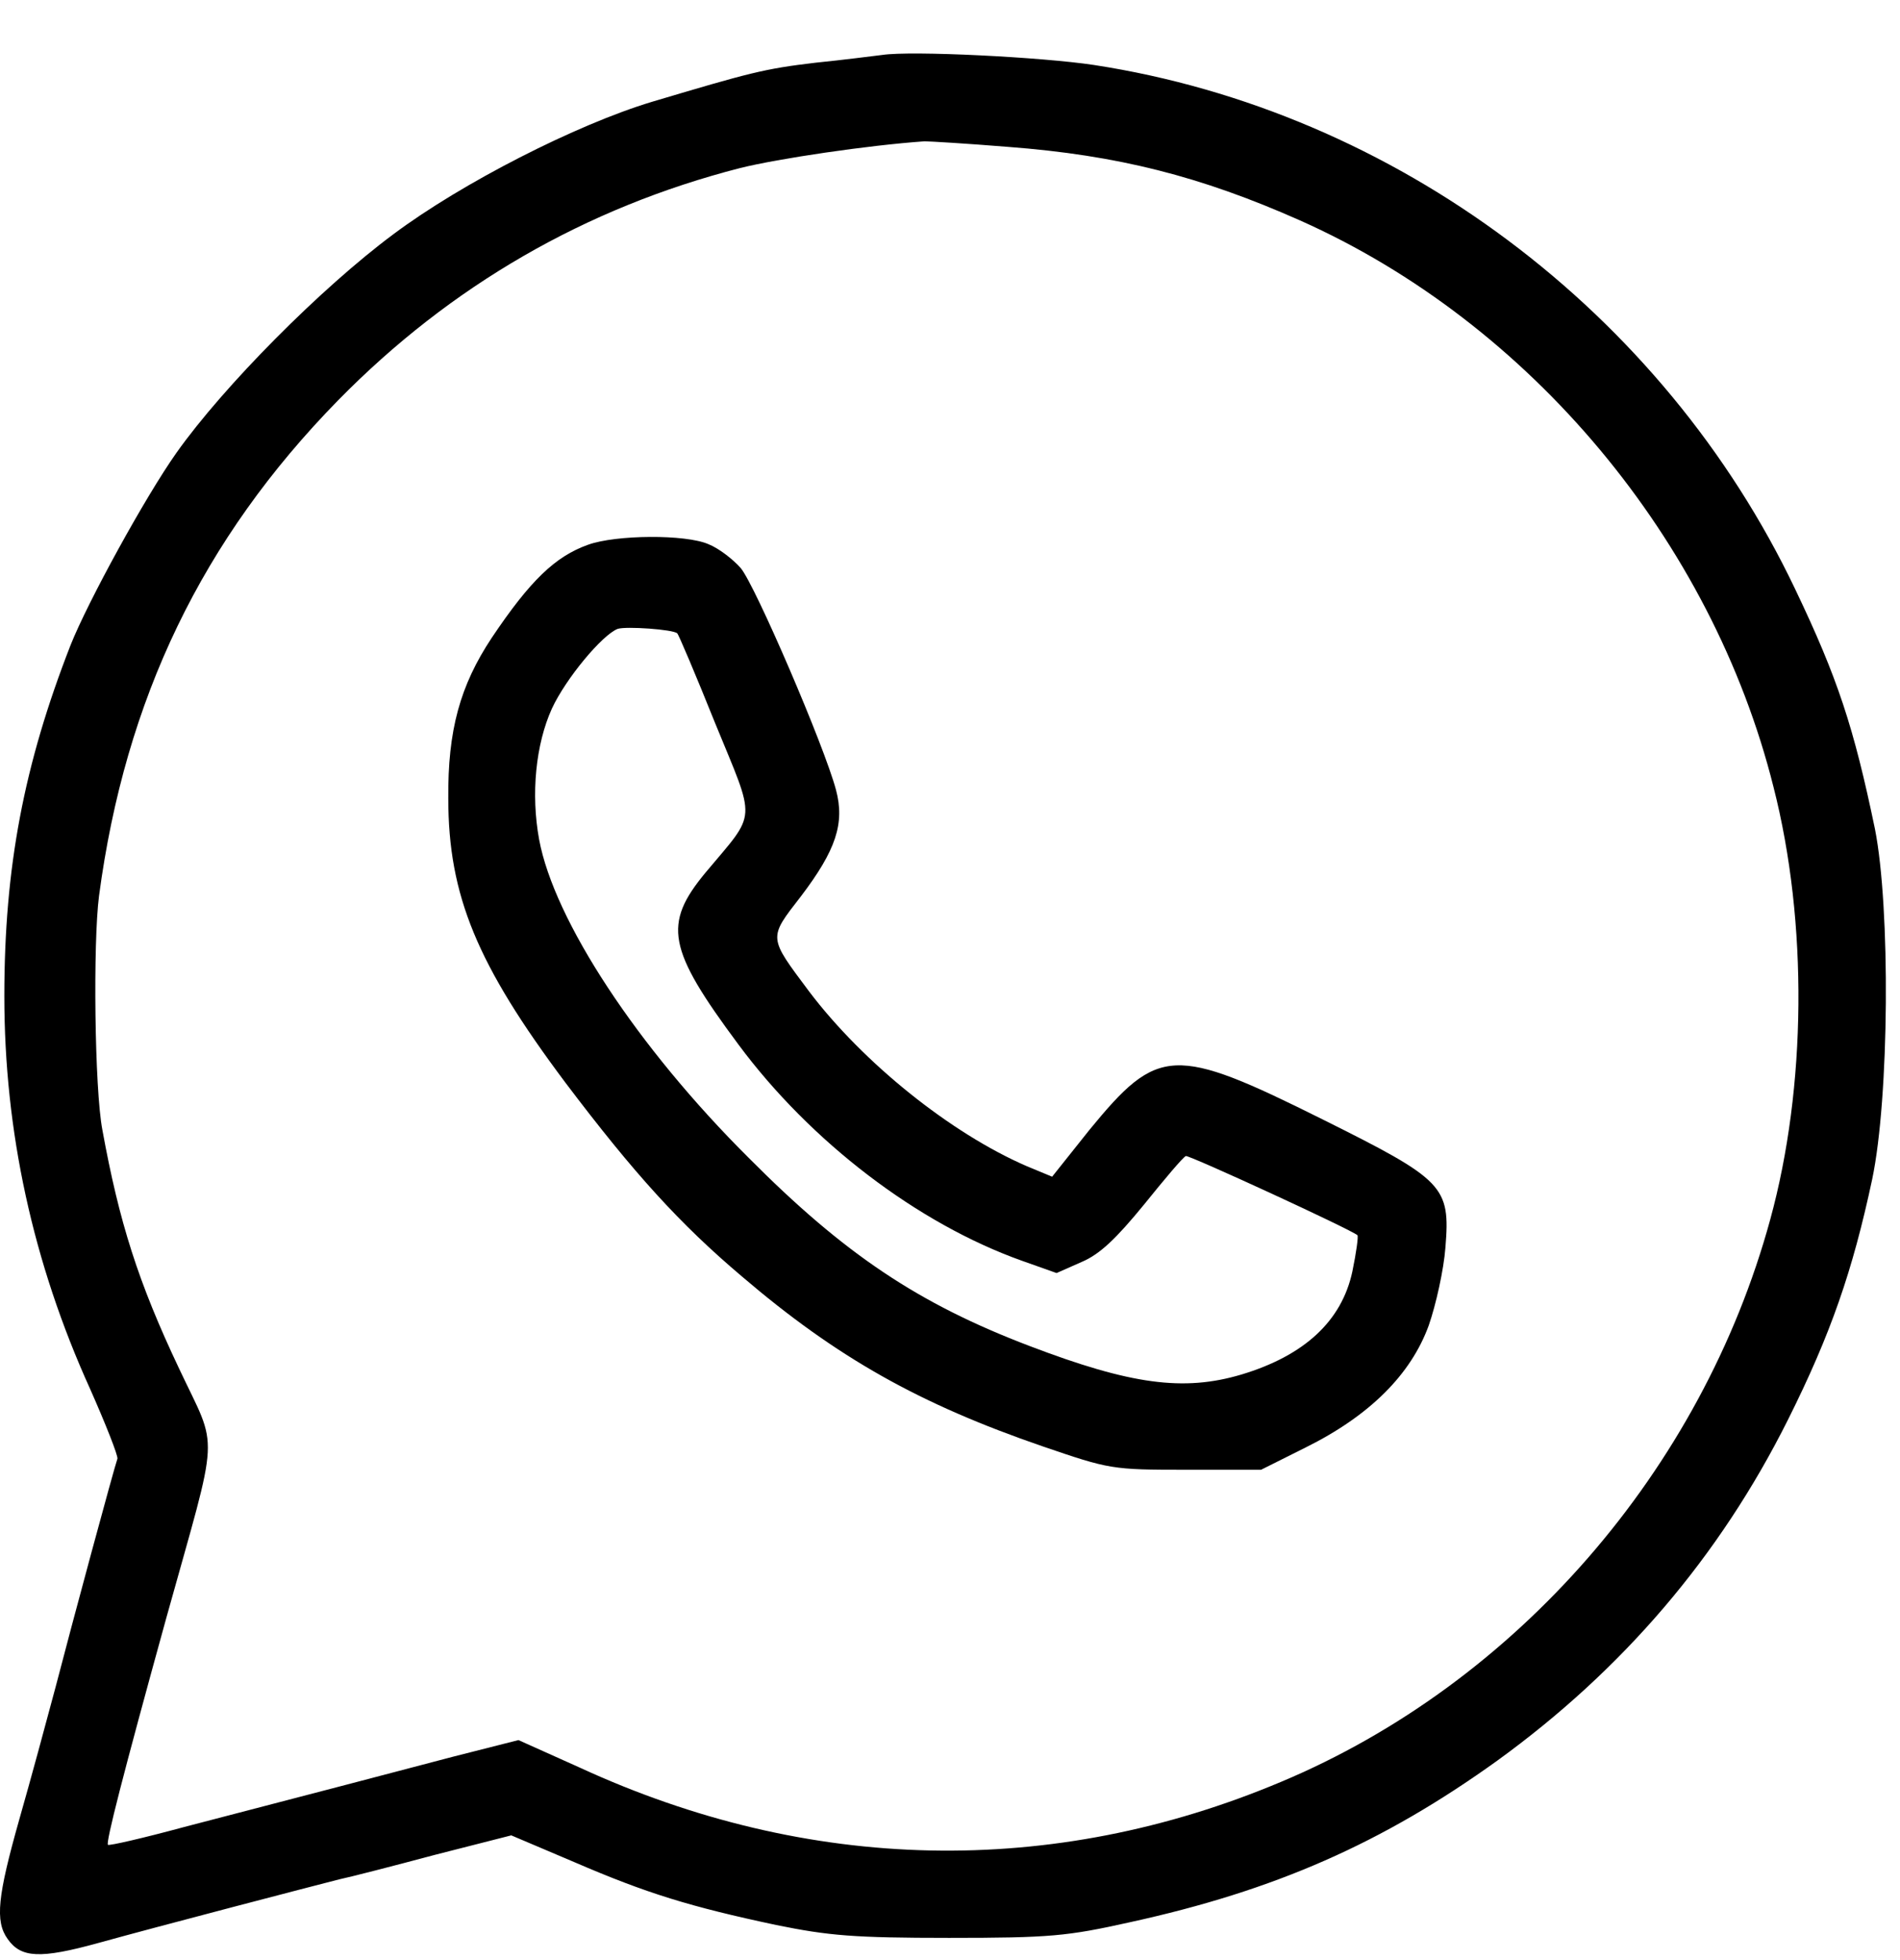 <svg width="32" height="33" viewBox="0 0 32 33" fill="none" xmlns="http://www.w3.org/2000/svg">
<path d="M14.859 0.925C14.709 0.943 14.202 1.009 13.733 1.056C12.861 1.159 12.626 1.225 10.984 1.713C9.708 2.097 7.776 3.082 6.622 3.946C5.411 4.846 3.769 6.498 2.972 7.623C2.447 8.365 1.48 10.128 1.189 10.86C0.401 12.877 0.073 14.604 0.073 16.771C0.073 19.041 0.551 21.255 1.518 23.385C1.78 23.976 1.987 24.501 1.978 24.558C1.921 24.717 1.218 27.316 0.936 28.404C0.786 28.967 0.514 29.971 0.326 30.628C-0.04 31.922 -0.087 32.345 0.129 32.645C0.354 32.964 0.673 32.983 1.659 32.711C2.709 32.42 5.233 31.763 5.712 31.641C5.89 31.604 6.622 31.416 7.325 31.228L8.611 30.9L9.671 31.35C10.89 31.876 11.622 32.101 13.076 32.41C13.958 32.589 14.38 32.626 15.985 32.626C17.683 32.626 17.974 32.598 19.024 32.364C21.473 31.829 23.284 31.031 25.216 29.643C27.328 28.113 28.96 26.209 30.114 23.901C30.836 22.456 31.202 21.396 31.531 19.857C31.821 18.478 31.84 15.279 31.578 13.956C31.221 12.239 30.949 11.414 30.236 9.922C28.012 5.25 23.5 1.872 18.424 1.094C17.552 0.962 15.356 0.85 14.859 0.925ZM16.979 2.473C18.828 2.613 20.225 2.97 21.895 3.711C25.77 5.437 28.829 9.096 29.87 13.252C30.452 15.532 30.424 18.309 29.814 20.533C28.66 24.755 25.535 28.339 21.576 29.999C17.72 31.622 13.62 31.538 9.755 29.755L8.732 29.296L7.625 29.577C6.518 29.868 5.486 30.14 3.103 30.759C2.409 30.947 1.837 31.078 1.818 31.059C1.78 31.022 2.062 29.915 2.803 27.232C3.704 23.995 3.685 24.464 3.019 23.047C2.325 21.584 2.006 20.57 1.724 19.022C1.593 18.337 1.565 15.879 1.668 15.082C2.109 11.77 3.404 9.078 5.693 6.741C7.588 4.809 9.868 3.495 12.466 2.829C13.104 2.67 14.624 2.445 15.572 2.379C15.647 2.379 16.285 2.416 16.979 2.473Z" fill="black"/>
<path d="M9.905 9.171C9.352 9.368 8.93 9.772 8.282 10.738C7.747 11.545 7.541 12.296 7.55 13.44C7.55 15.082 8.038 16.245 9.521 18.225C10.684 19.764 11.453 20.608 12.495 21.49C14.099 22.86 15.488 23.638 17.561 24.351C18.687 24.736 18.724 24.745 19.972 24.745H21.239L21.989 24.37C23.068 23.835 23.762 23.141 24.063 22.315C24.184 21.968 24.316 21.377 24.344 21.002C24.428 19.97 24.325 19.867 22.271 18.844C19.766 17.596 19.503 17.615 18.349 19.022L17.72 19.811L17.289 19.632C16.013 19.079 14.54 17.897 13.63 16.696C12.936 15.767 12.936 15.804 13.489 15.091C14.08 14.313 14.23 13.862 14.08 13.299C13.883 12.558 12.72 9.856 12.476 9.565C12.345 9.415 12.101 9.228 11.932 9.162C11.547 8.993 10.374 9.002 9.905 9.171ZM11.406 10.663C11.425 10.672 11.716 11.357 12.044 12.174C12.739 13.872 12.757 13.646 11.885 14.688C11.162 15.56 11.238 15.973 12.438 17.587C13.649 19.219 15.45 20.599 17.214 21.227L17.795 21.433L18.218 21.246C18.527 21.115 18.799 20.852 19.268 20.28C19.616 19.848 19.925 19.482 19.972 19.463C20.028 19.445 22.759 20.702 22.862 20.796C22.88 20.814 22.843 21.086 22.777 21.405C22.599 22.24 21.97 22.822 20.91 23.141C19.934 23.432 19.043 23.31 17.345 22.663C15.469 21.95 14.221 21.115 12.607 19.491C10.731 17.625 9.333 15.495 9.08 14.134C8.939 13.365 9.023 12.53 9.295 11.93C9.53 11.423 10.14 10.691 10.402 10.588C10.543 10.541 11.341 10.597 11.406 10.663Z" fill="black"/>
</svg>
